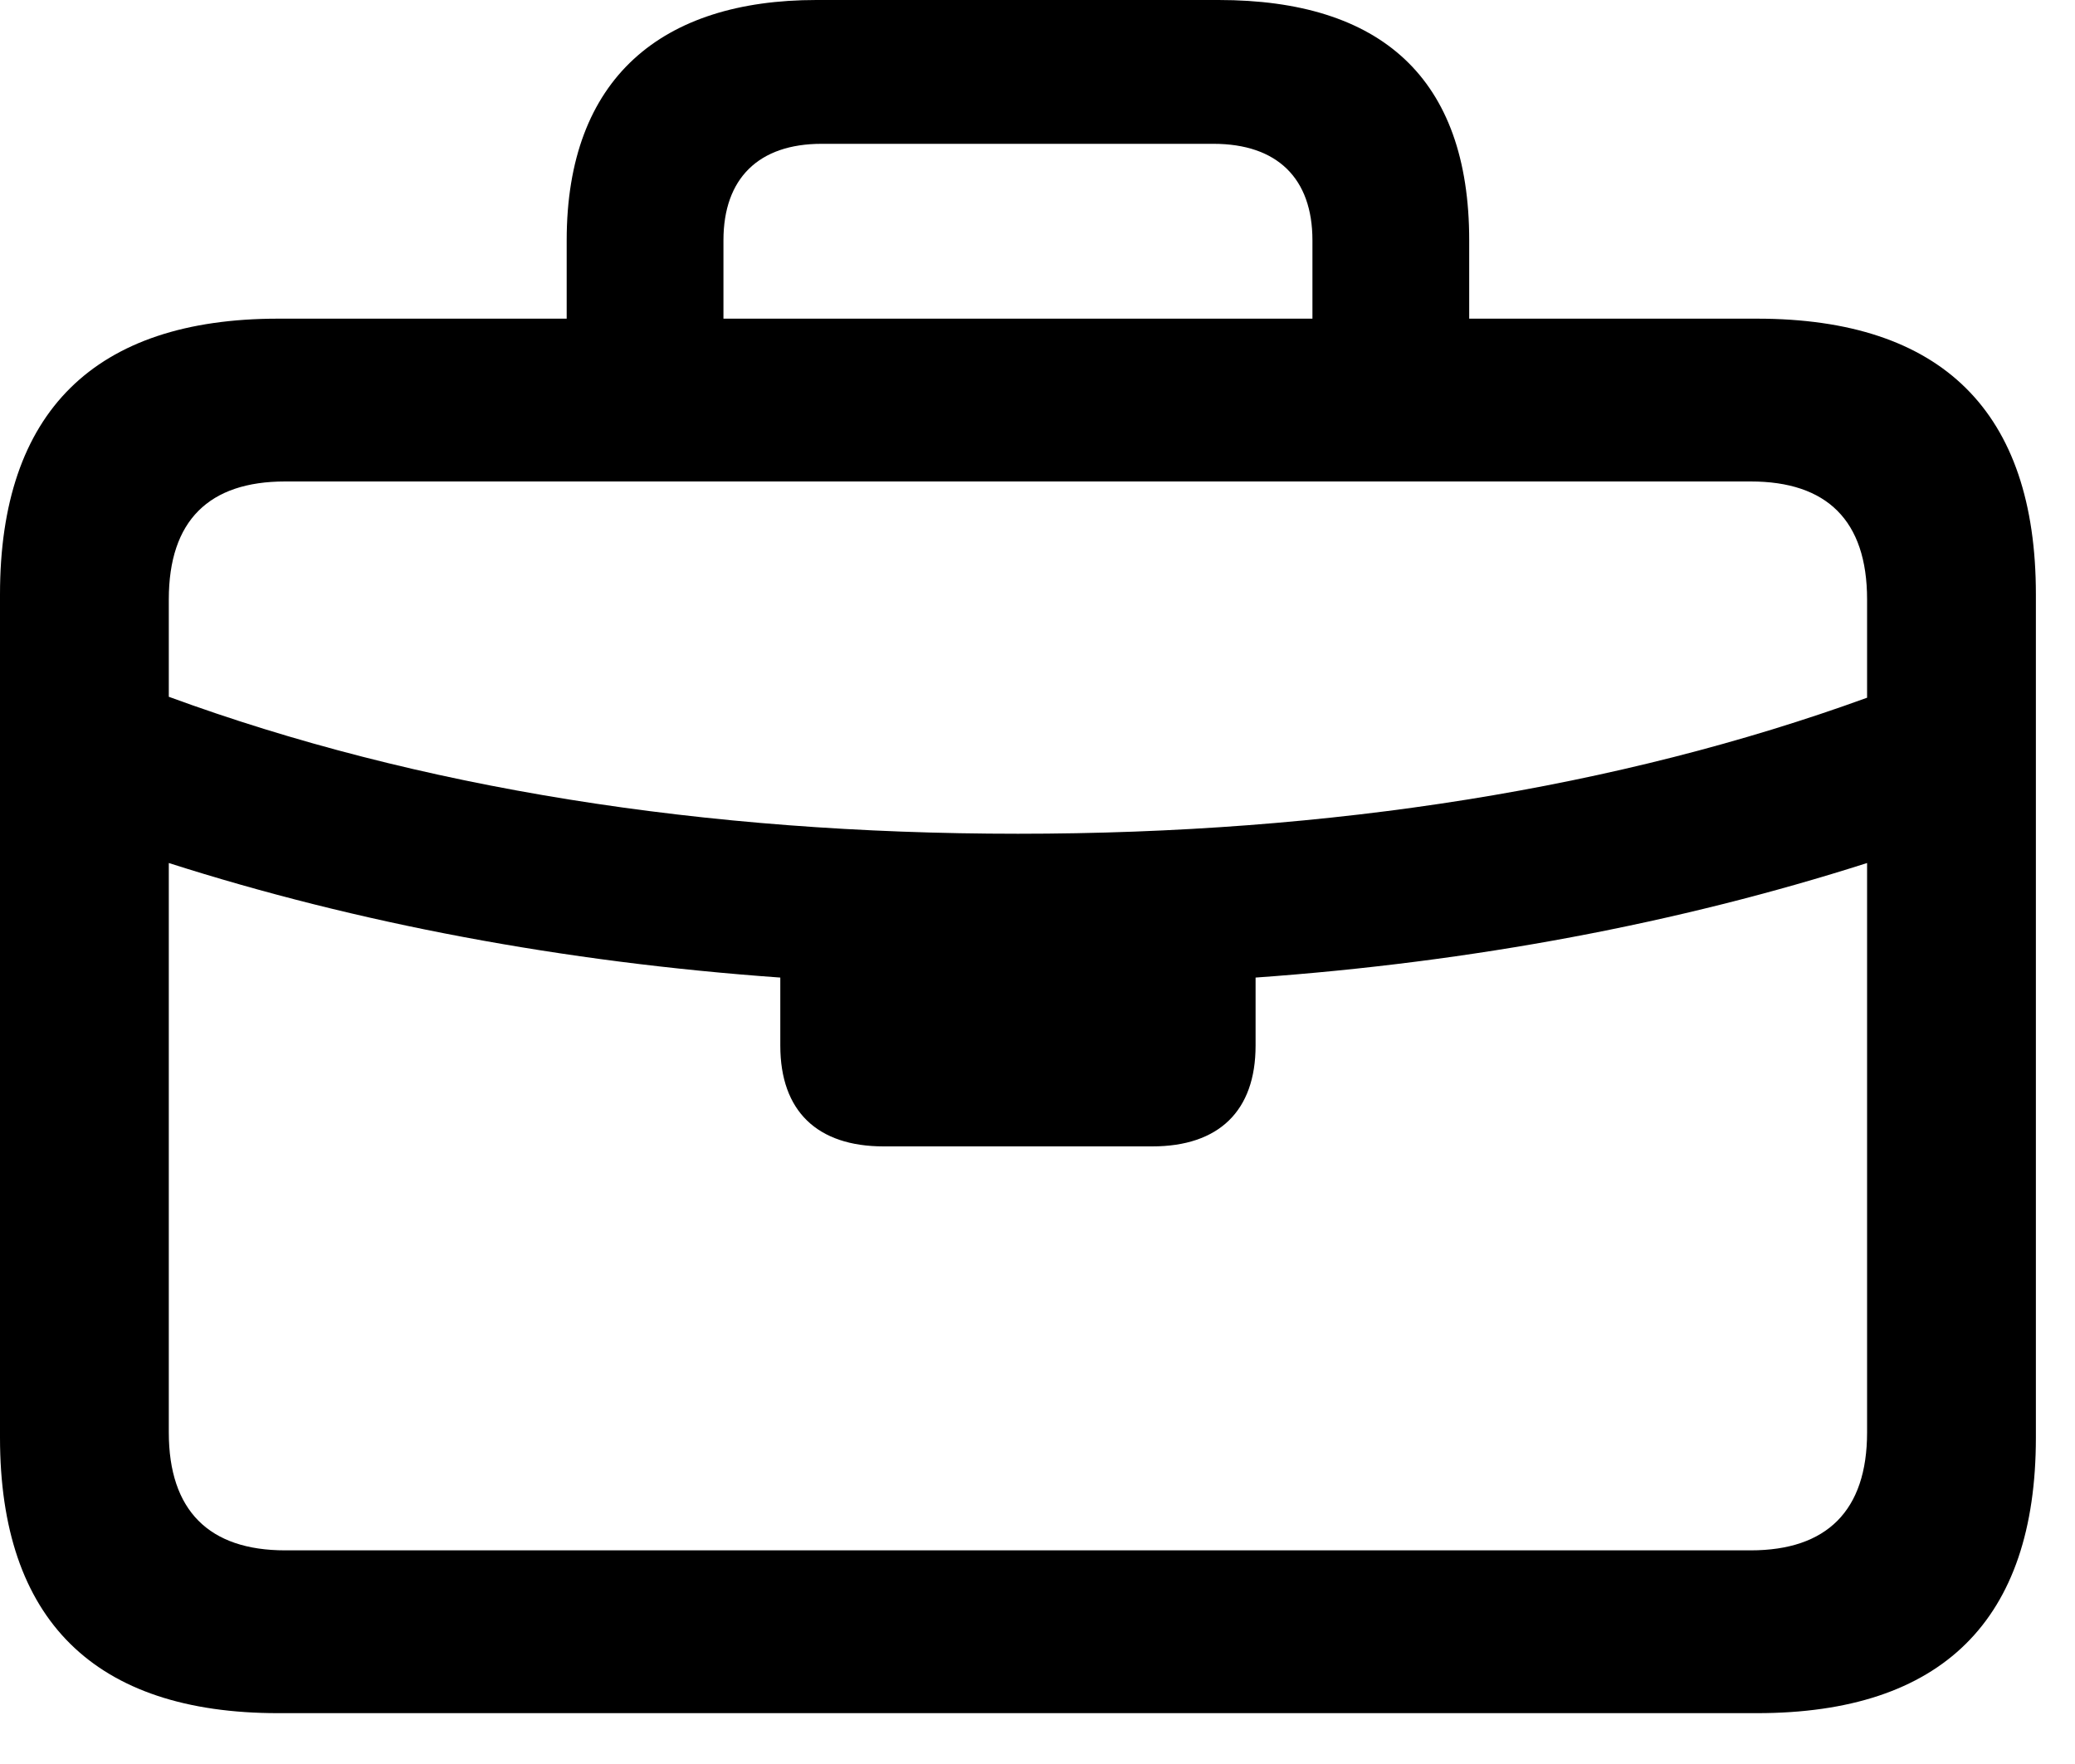 <svg width="20" height="17" viewBox="0 0 20 17" fill="none" xmlns="http://www.w3.org/2000/svg">
<path d="M2.681 16.51C0.913 16.51 0 15.614 0 13.854V5.728C0 3.968 0.913 3.071 2.681 3.071H5.462V2.316C5.462 0.747 6.383 0 7.869 0H11.746C13.306 0 14.161 0.747 14.161 2.316V3.071H16.934C18.718 3.071 19.623 3.968 19.623 5.728V13.854C19.623 15.614 18.718 16.51 16.934 16.51H2.681ZM6.973 2.316V3.071H12.65V2.316C12.65 1.718 12.31 1.386 11.696 1.386H7.919C7.313 1.386 6.973 1.718 6.973 2.316ZM1.627 5.777V6.715C4.026 7.595 6.79 8.035 9.812 8.035C12.833 8.035 15.597 7.595 17.996 6.724V5.777C17.996 5.014 17.606 4.64 16.875 4.64H2.748C2.017 4.64 1.627 5.014 1.627 5.777ZM2.748 14.941H16.875C17.606 14.941 17.996 14.56 17.996 13.804V8.317C16.178 8.898 14.194 9.272 12.102 9.421V10.077C12.102 10.708 11.746 11.048 11.106 11.048H8.517C7.877 11.048 7.521 10.708 7.521 10.077V9.421C5.429 9.272 3.445 8.898 1.627 8.317V13.804C1.627 14.56 2.017 14.941 2.748 14.941Z" fill="black"/>
</svg>
